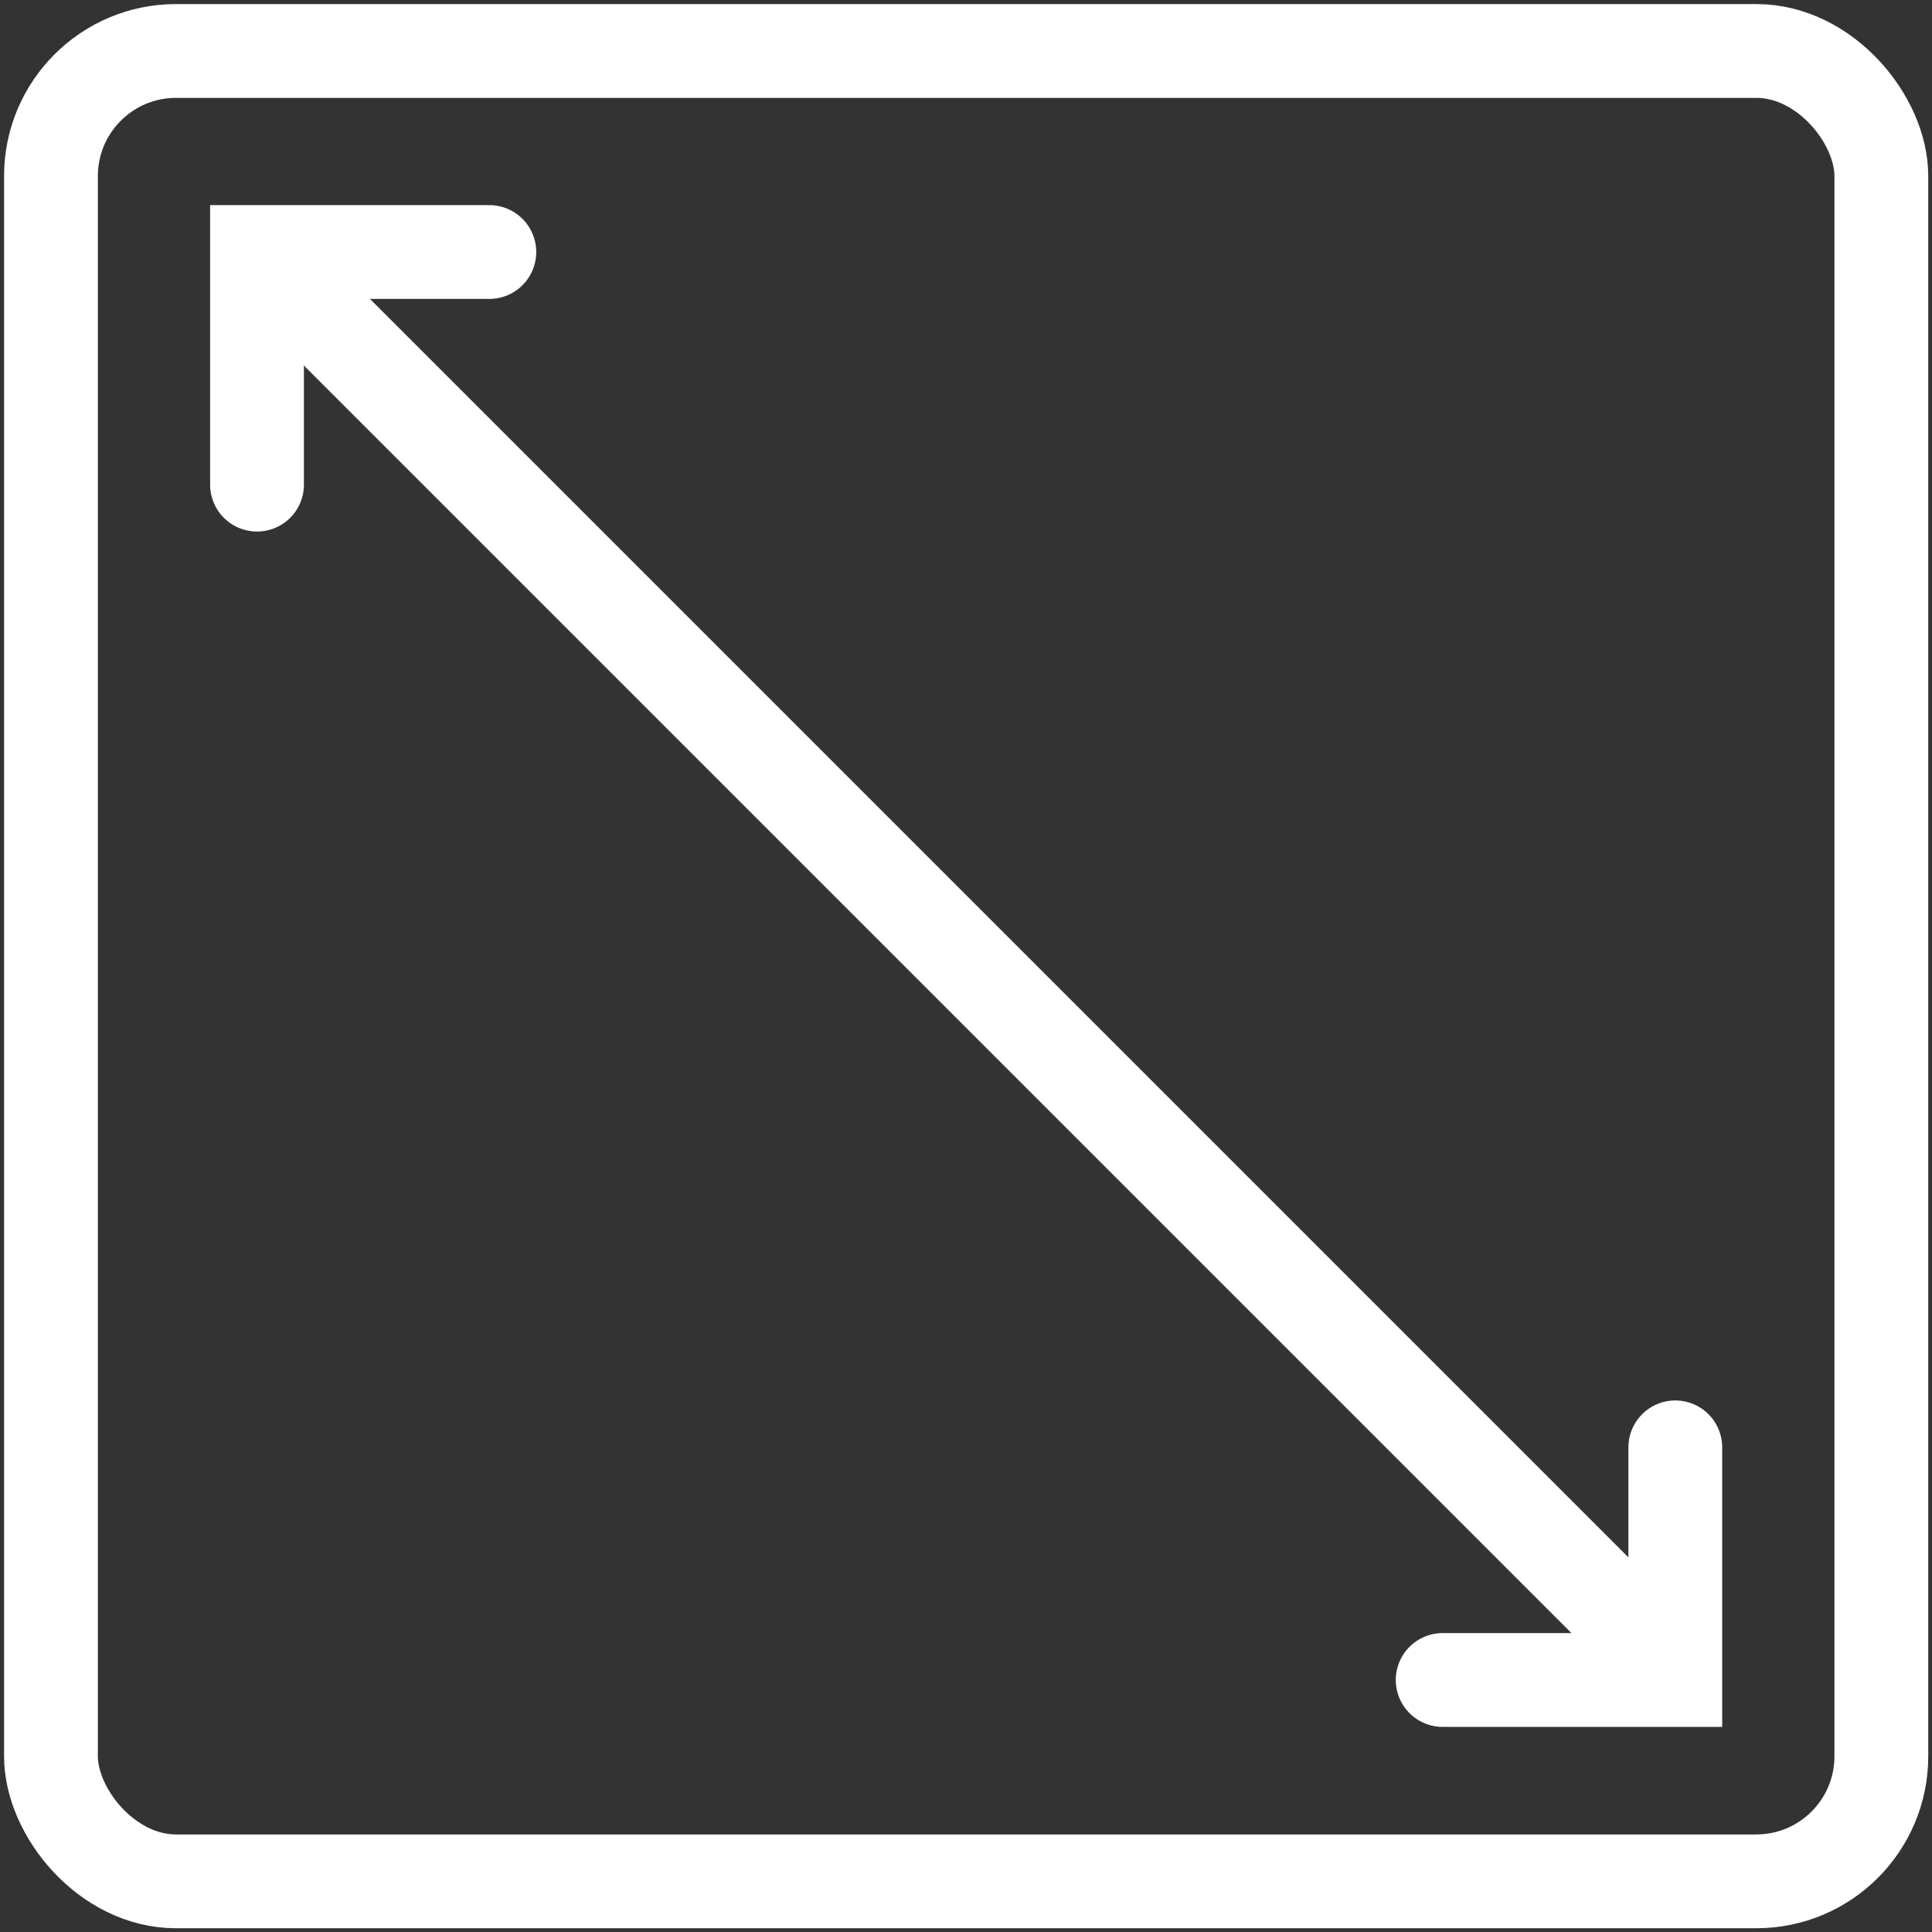<?xml version="1.0" encoding="UTF-8"?>
<svg id="Ebene_1" data-name="Ebene 1" xmlns="http://www.w3.org/2000/svg" xmlns:xlink="http://www.w3.org/1999/xlink" viewBox="0 0 61.79 61.79">
  <rect x="0" y="0" width="61.79" height="61.79" fill="#333333" stroke="none"/>
  <defs>
    <style>
      .cls-1 {
        stroke: #fff;
        stroke-linecap: round;
        stroke-miterlimit: 10;
        stroke-width: 3px;
      }

      .cls-1, .cls-2 {
        fill: none;
      }

      .cls-3 {
        clip-path: url(#clippath);
      }

      .cls-2 {
        stroke-width: 0px;
      }
    </style>
    <clipPath id="clippath">
      <rect class="cls-2" width="61.79" height="61.79"/>
    </clipPath>
  </defs>
  <g id="Gruppe_1185" data-name="Gruppe 1185">
    <g class="cls-3">
      <g id="Gruppe_4" data-name="Gruppe 4">
        <path id="Pfad_495" data-name="Pfad 495" class="cls-2" d="m55.46,60.16H6.33c-2.6,0-4.7-2.1-4.7-4.7h0V6.33C1.63,3.73,3.73,1.63,6.33,1.63h49.13c2.59,0,4.7,2.11,4.7,4.7v49.13c0,2.6-2.1,4.7-4.7,4.7h0"/>
        <rect id="Rechteck_31" data-name="Rechteck 31" class="cls-1" x="1.63" y="1.63" width="58.54" height="58.54" rx="4" ry="4"/>
        <line id="Linie_74" data-name="Linie 74" class="cls-1" x1="8.88" y1="8.73" x2="53.22" y2="53.07"/>
        <path id="Pfad_496" data-name="Pfad 496" class="cls-1" d="m53.58,46.29v7.44h-7.44"/>
        <path id="Pfad_497" data-name="Pfad 497" class="cls-1" d="m8.22,15.5v-7.44h7.43"/>
      </g>
    </g>
  </g>
</svg>